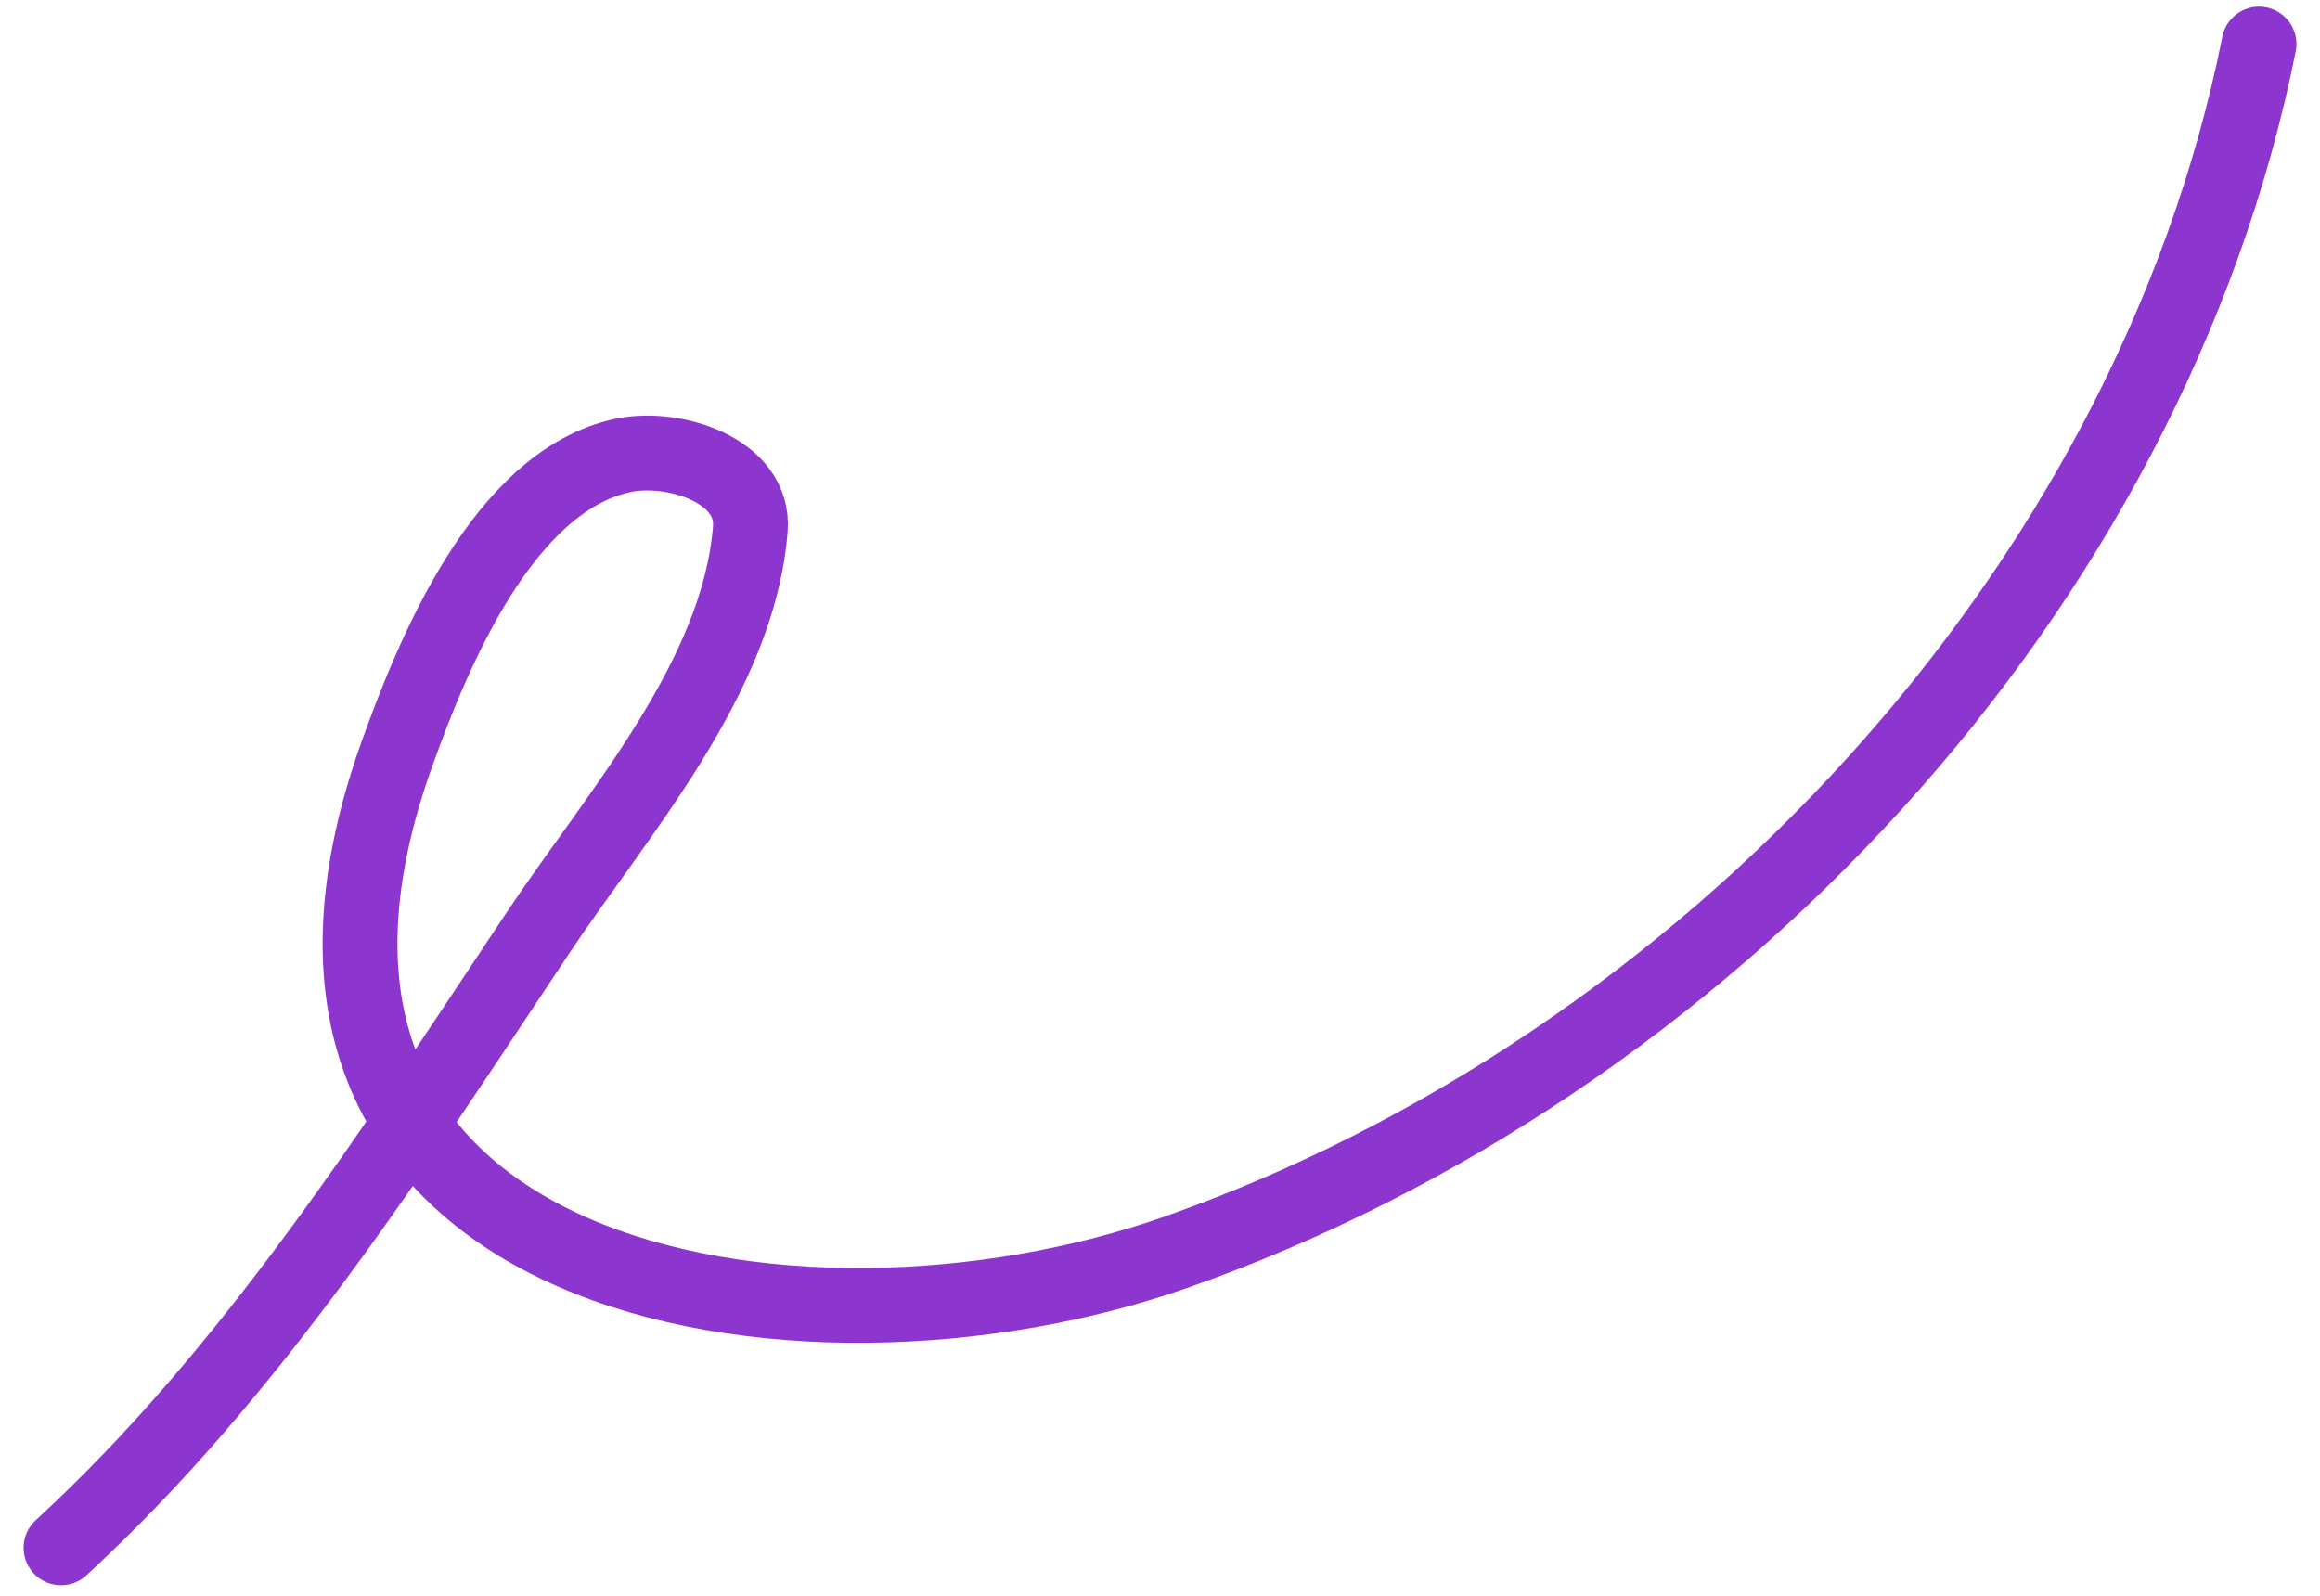 <?xml version="1.0" encoding="UTF-8"?> <svg xmlns="http://www.w3.org/2000/svg" width="93" height="64" viewBox="0 0 93 64" fill="none"> <path d="M2.446 62.052C10.095 55.024 15.846 45.978 21.575 37.384C24.746 32.629 29.601 27.172 30.077 21.218C30.267 18.851 26.995 17.833 24.989 18.255C20.156 19.272 17.33 26.266 15.908 30.235C8.295 51.469 31.873 55.572 47.145 50.201C68.31 42.759 86.171 23.691 90.556 1.767" stroke="#8C36CF" stroke-width="3" stroke-linecap="round"></path> </svg> 